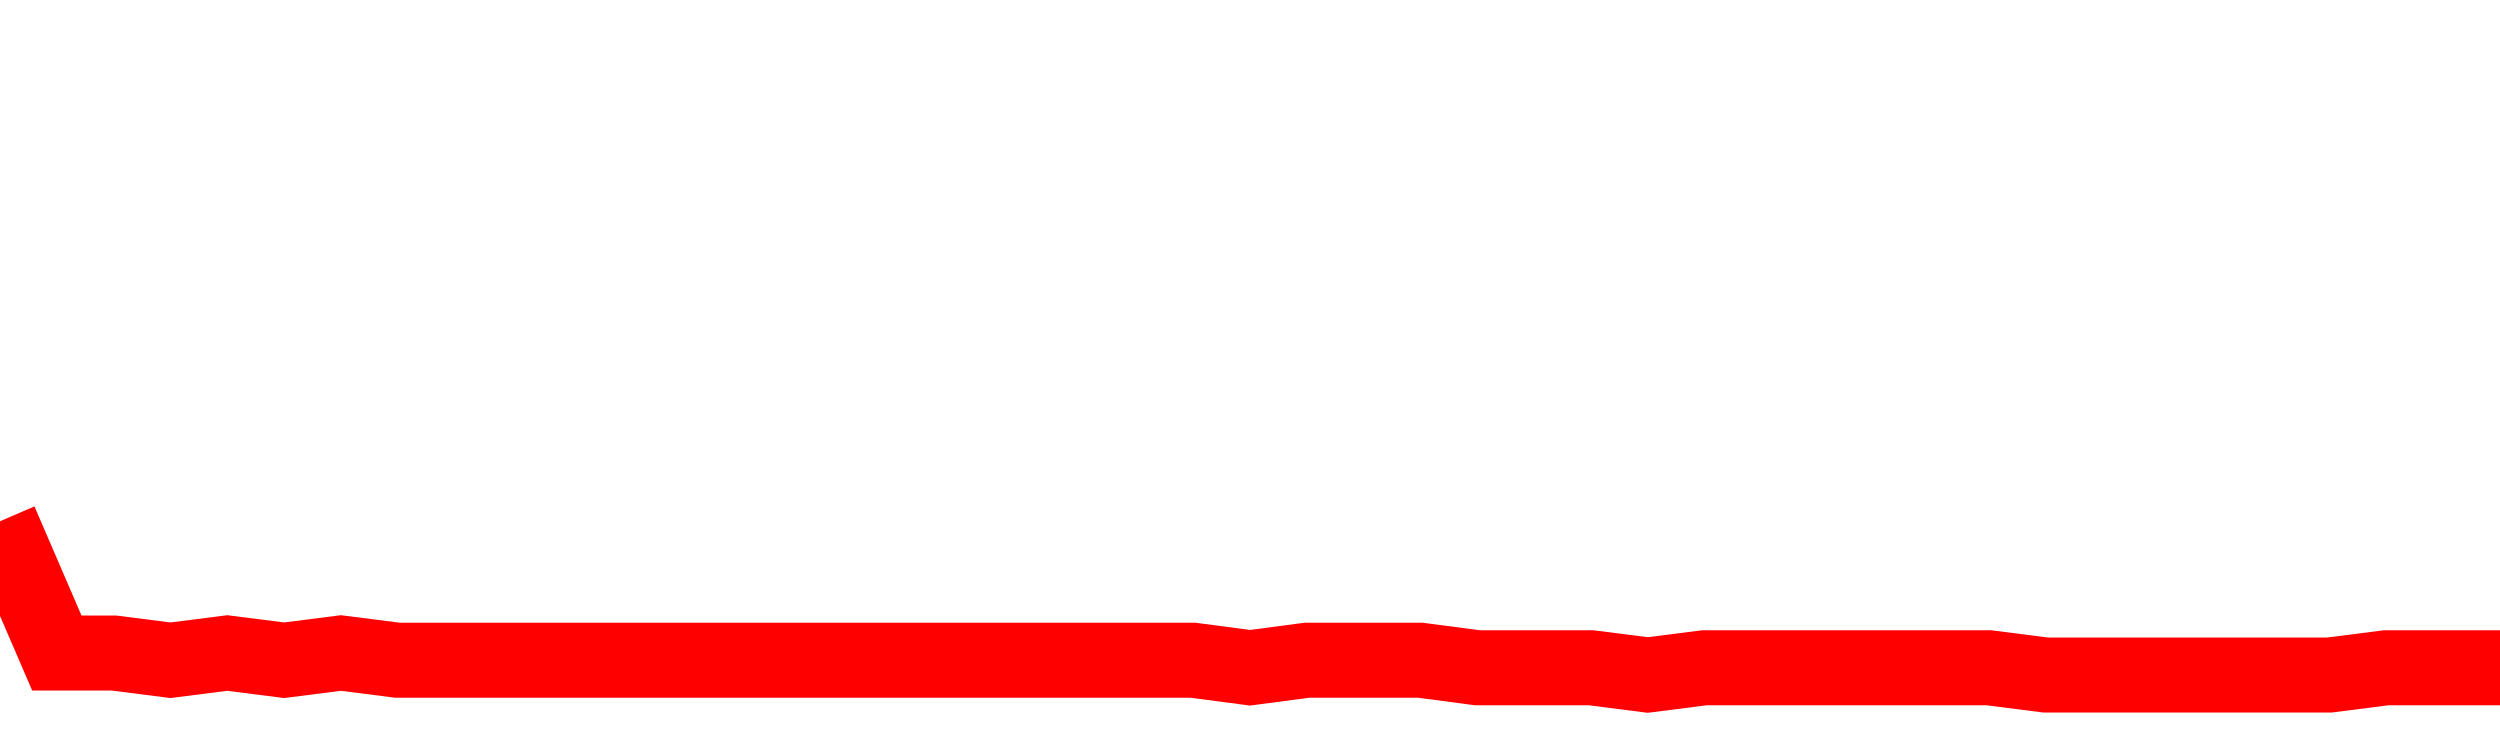 <svg xmlns="http://www.w3.org/2000/svg" xmlns:xlink="http://www.w3.org/1999/xlink" viewBox="0 0 100 30" class="ranking"><path  class="rline" d="M 0 20.85 L 0 20.85 L 2.273 26.12 L 4.545 26.12 L 6.818 26.41 L 9.091 26.12 L 11.364 26.41 L 13.636 26.12 L 15.909 26.41 L 18.182 26.41 L 20.455 26.41 L 22.727 26.41 L 25 26.41 L 27.273 26.41 L 29.545 26.41 L 31.818 26.41 L 34.091 26.41 L 36.364 26.41 L 38.636 26.41 L 40.909 26.41 L 43.182 26.41 L 45.455 26.41 L 47.727 26.41 L 50 26.71 L 52.273 26.41 L 54.545 26.41 L 56.818 26.41 L 59.091 26.71 L 61.364 26.71 L 63.636 26.71 L 65.909 27 L 68.182 26.71 L 70.455 26.71 L 72.727 26.71 L 75 26.71 L 77.273 26.71 L 79.545 26.71 L 81.818 27 L 84.091 27 L 86.364 27 L 88.636 27 L 90.909 27 L 93.182 27 L 95.455 26.71 L 97.727 26.71 L 100 26.71" fill="none" stroke-width="3" stroke="red"></path></svg>